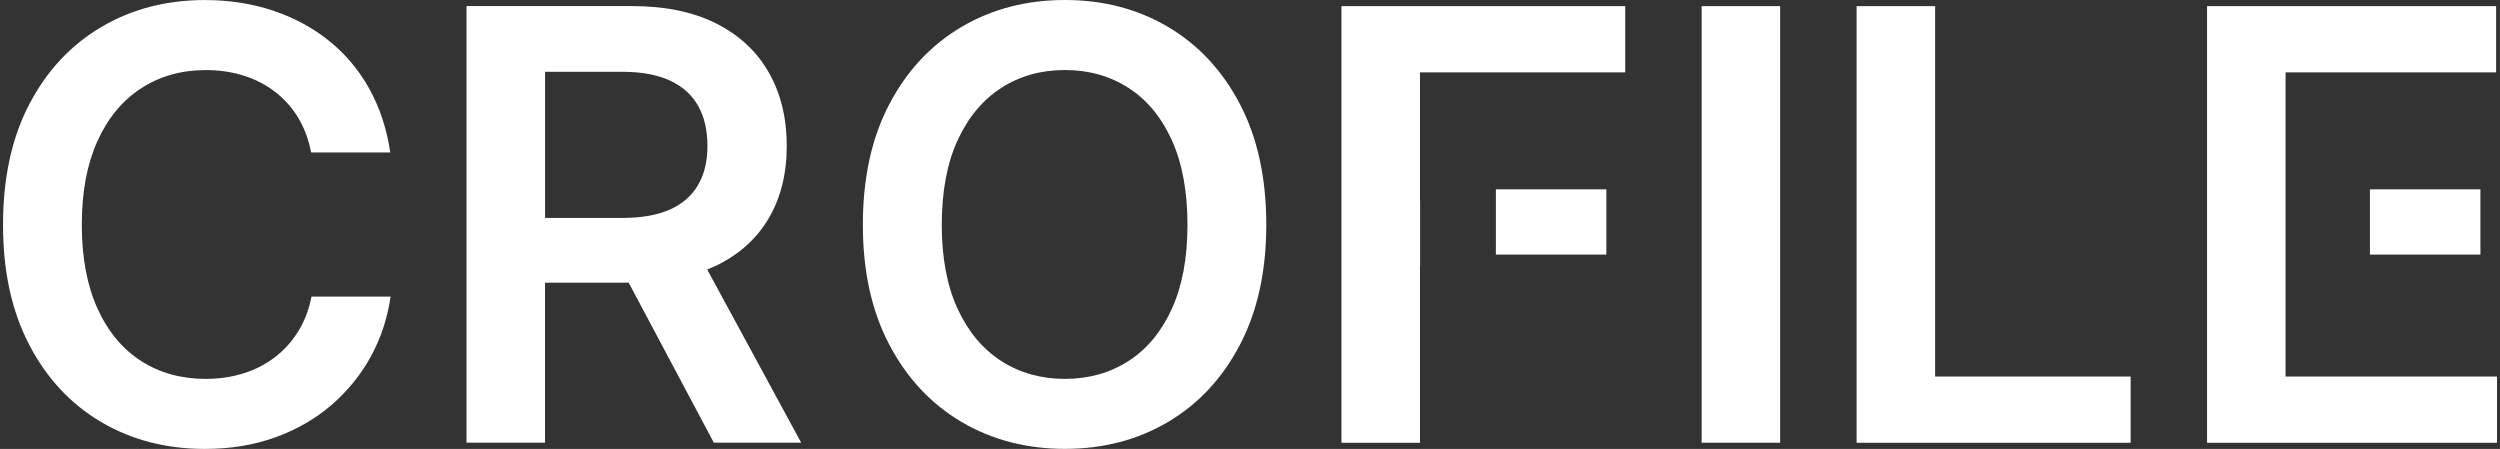 <?xml version="1.0" encoding="UTF-8"?>
<svg id="Layer_1" xmlns="http://www.w3.org/2000/svg" width="501.21" height="90" version="1.1" viewBox="0 0 501.21 90">
  <rect x="0" y="0" width="501.21" height="90" fill="#333333" stroke="none"/>
  <!-- Generator: Adobe Illustrator 29.8.2, SVG Export Plug-In . SVG Version: 2.1.1 Build 3)  -->
  <defs>
    <style>
      .st0 {
        fill: #fff;
      }
    </style>
  </defs>
  <path class="st0" d="M59.76,66.47c-1.28,2.06-2.85,3.79-4.72,5.2-1.87,1.41-3.96,2.48-6.28,3.2-2.32.72-4.81,1.09-7.49,1.09-4.91,0-9.24-1.19-12.97-3.58-3.73-2.39-6.65-5.89-8.75-10.52-2.1-4.62-3.15-10.22-3.15-16.8s1.04-12.12,3.12-16.74c2.08-4.62,5-8.16,8.75-10.6,3.75-2.45,8.09-3.67,13-3.67,2.67,0,5.18.36,7.52,1.09,2.34.73,4.44,1.8,6.31,3.23,1.87,1.43,3.42,3.16,4.66,5.2,1.24,2.04,2.11,4.37,2.62,6.99h15.86c-.71-4.78-2.12-9.06-4.24-12.84-2.12-3.78-4.82-6.98-8.11-9.6-3.28-2.62-7.03-4.63-11.23-6.02-4.21-1.39-8.74-2.09-13.62-2.09-7.7,0-14.61,1.8-20.72,5.4-6.11,3.6-10.93,8.76-14.44,15.48C2.36,27.6.61,35.66.61,45.06s1.75,17.34,5.25,24.06c3.5,6.72,8.3,11.88,14.41,15.48,6.11,3.6,13.04,5.4,20.78,5.4,5.15,0,9.86-.77,14.15-2.32,4.28-1.55,8.04-3.71,11.26-6.49,3.22-2.78,5.85-6.01,7.87-9.69,2.02-3.68,3.35-7.7,3.98-12.04h-15.86c-.51,2.62-1.41,4.96-2.68,7.02Z"/>
  <path class="st0" d="M143.41,53.34c4.68-2.23,8.23-5.4,10.67-9.52s3.65-8.97,3.65-14.57-1.2-10.51-3.6-14.72c-2.4-4.21-5.91-7.48-10.52-9.81-4.62-2.33-10.25-3.5-16.89-3.5h-33.19v87.53h15.74v-32.08h16.77l17.07,32.08h17.51l-18.84-34.72c.55-.22,1.1-.46,1.62-.71ZM109.28,14.39h15.39c3.89,0,7.1.59,9.64,1.76s4.42,2.87,5.66,5.08c1.24,2.21,1.86,4.89,1.86,8.02s-.62,5.66-1.86,7.81c-1.24,2.15-3.12,3.8-5.63,4.93-2.52,1.14-5.72,1.7-9.61,1.7h-15.45V14.39Z"/>
  <path class="st0" d="M234.18,5.4c-6.09-3.6-12.99-5.4-20.69-5.4s-14.61,1.8-20.72,5.4c-6.11,3.6-10.94,8.76-14.47,15.48-3.54,6.72-5.31,14.78-5.31,24.17s1.77,17.34,5.31,24.06c3.54,6.72,8.36,11.88,14.47,15.48,6.11,3.6,13.02,5.4,20.72,5.4s14.6-1.8,20.69-5.4c6.09-3.6,10.9-8.76,14.41-15.48,3.52-6.72,5.28-14.74,5.28-24.06s-1.76-17.46-5.28-24.17c-3.52-6.72-8.32-11.88-14.41-15.48ZM234.92,61.95c-2.1,4.6-5.01,8.09-8.72,10.46-3.71,2.37-7.95,3.55-12.7,3.55s-9.05-1.19-12.76-3.58c-3.71-2.39-6.63-5.87-8.75-10.46s-3.18-10.2-3.18-16.86,1.06-12.35,3.18-16.95c2.12-4.6,5.04-8.1,8.75-10.49,3.71-2.39,7.97-3.58,12.76-3.58s8.99,1.19,12.7,3.55c3.71,2.37,6.62,5.87,8.72,10.49,2.1,4.62,3.15,10.28,3.15,16.98s-1.05,12.29-3.15,16.89Z"/>
  <rect class="st0" x="341.15" y="1.23" width="15.74" height="87.53"/>
  <polygon class="st0" points="387.96 1.23 372.22 1.23 372.22 88.77 427.16 88.77 427.16 75.49 387.96 75.49 387.96 1.23"/>
  <g>
    <polygon class="st0" points="268.94 1.23 268.94 88.77 284.68 88.77 284.68 53.34 284.71 53.34 284.71 40.24 284.68 40.24 284.68 14.51 325.83 14.51 325.83 1.23 268.94 1.23"/>
    <rect class="st0" x="299.9" y="37.96" width="22.15" height="13.08"/>
  </g>
  <g>
    <rect class="st0" x="475.13" y="37.96" width="22.15" height="13.08"/>
    <polygon class="st0" points="458.22 75.49 458.22 51.08 458.22 51.08 458.22 37.67 458.22 37.67 458.22 14.51 500.43 14.51 500.43 1.23 442.48 1.23 442.48 88.77 500.61 88.77 500.61 75.49 458.22 75.49"/>
  </g>
</svg>